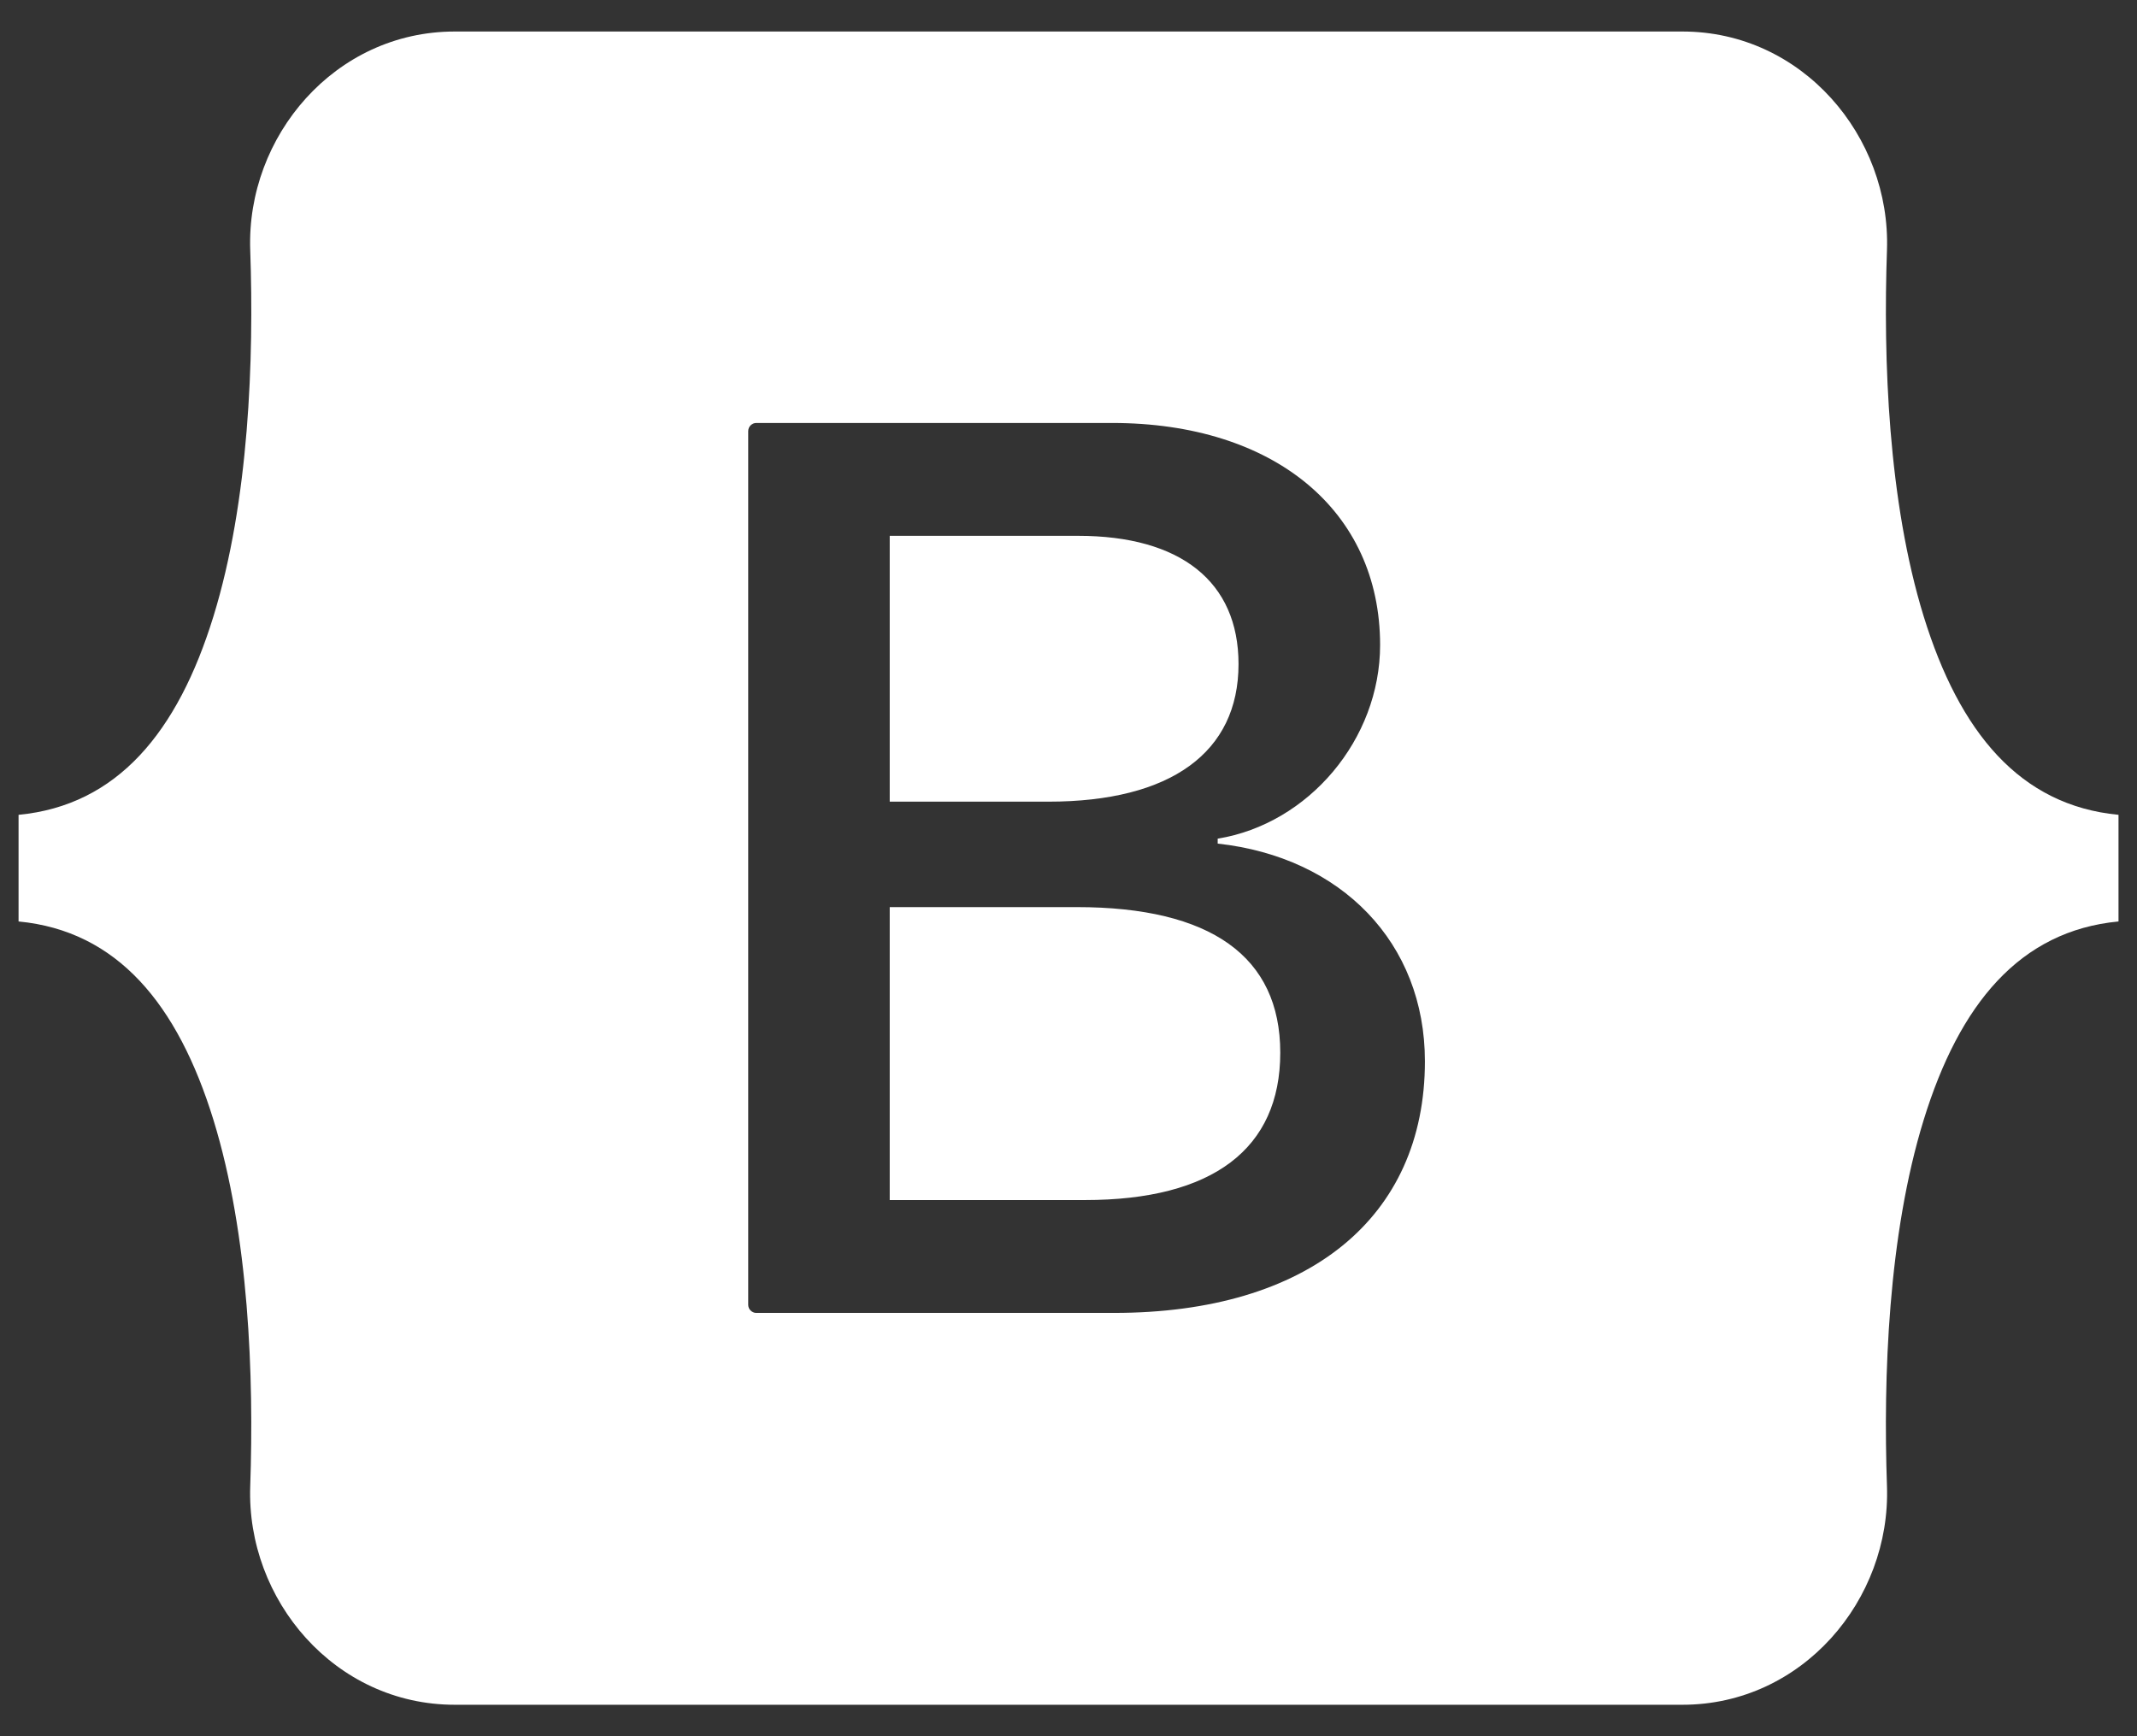 <svg width="32" height="26" viewBox="0 0 32 26" fill="none" xmlns="http://www.w3.org/2000/svg">
<rect x="0" y="0" width="32" height="26" fill="#333333" stroke="none"/>
<path d="M6.809 0.472C5.014 0.472 3.687 2.043 3.747 3.746C3.804 5.383 3.729 7.503 3.196 9.231C2.661 10.965 1.756 12.061 0.278 12.202V13.799C1.756 13.94 2.661 15.036 3.196 16.77C3.729 18.498 3.803 20.618 3.747 22.255C3.687 23.958 5.014 25.529 6.809 25.529H25.194C26.988 25.529 28.315 23.958 28.256 22.255C28.199 20.618 28.273 18.498 28.806 16.77C29.341 15.036 30.244 13.94 31.723 13.799V12.202C30.244 12.061 29.342 10.965 28.806 9.231C28.273 7.503 28.199 5.383 28.256 3.746C28.315 2.043 26.988 0.472 25.194 0.472H6.809ZM21.337 15.893C21.337 18.239 19.587 19.661 16.682 19.661H11.326C11.31 19.662 11.294 19.658 11.28 19.652C11.265 19.646 11.251 19.637 11.24 19.625C11.228 19.614 11.219 19.601 11.213 19.586C11.207 19.571 11.204 19.555 11.204 19.539V6.457C11.204 6.441 11.207 6.425 11.213 6.41C11.219 6.395 11.228 6.382 11.239 6.37C11.251 6.359 11.264 6.35 11.279 6.343C11.294 6.337 11.31 6.334 11.326 6.334H16.654C19.076 6.334 20.666 7.646 20.666 9.659C20.666 11.072 19.596 12.337 18.234 12.559V12.633C20.088 12.836 21.337 14.12 21.337 15.893ZM16.143 8.024H13.323V12.005H15.698C17.534 12.005 18.546 11.266 18.546 9.945C18.546 8.708 17.676 8.024 16.143 8.024ZM13.323 13.584V17.971H16.247C18.158 17.971 19.171 17.205 19.171 15.764C19.171 14.323 18.13 13.584 16.124 13.584H13.323Z" fill="white"/>
</svg>
